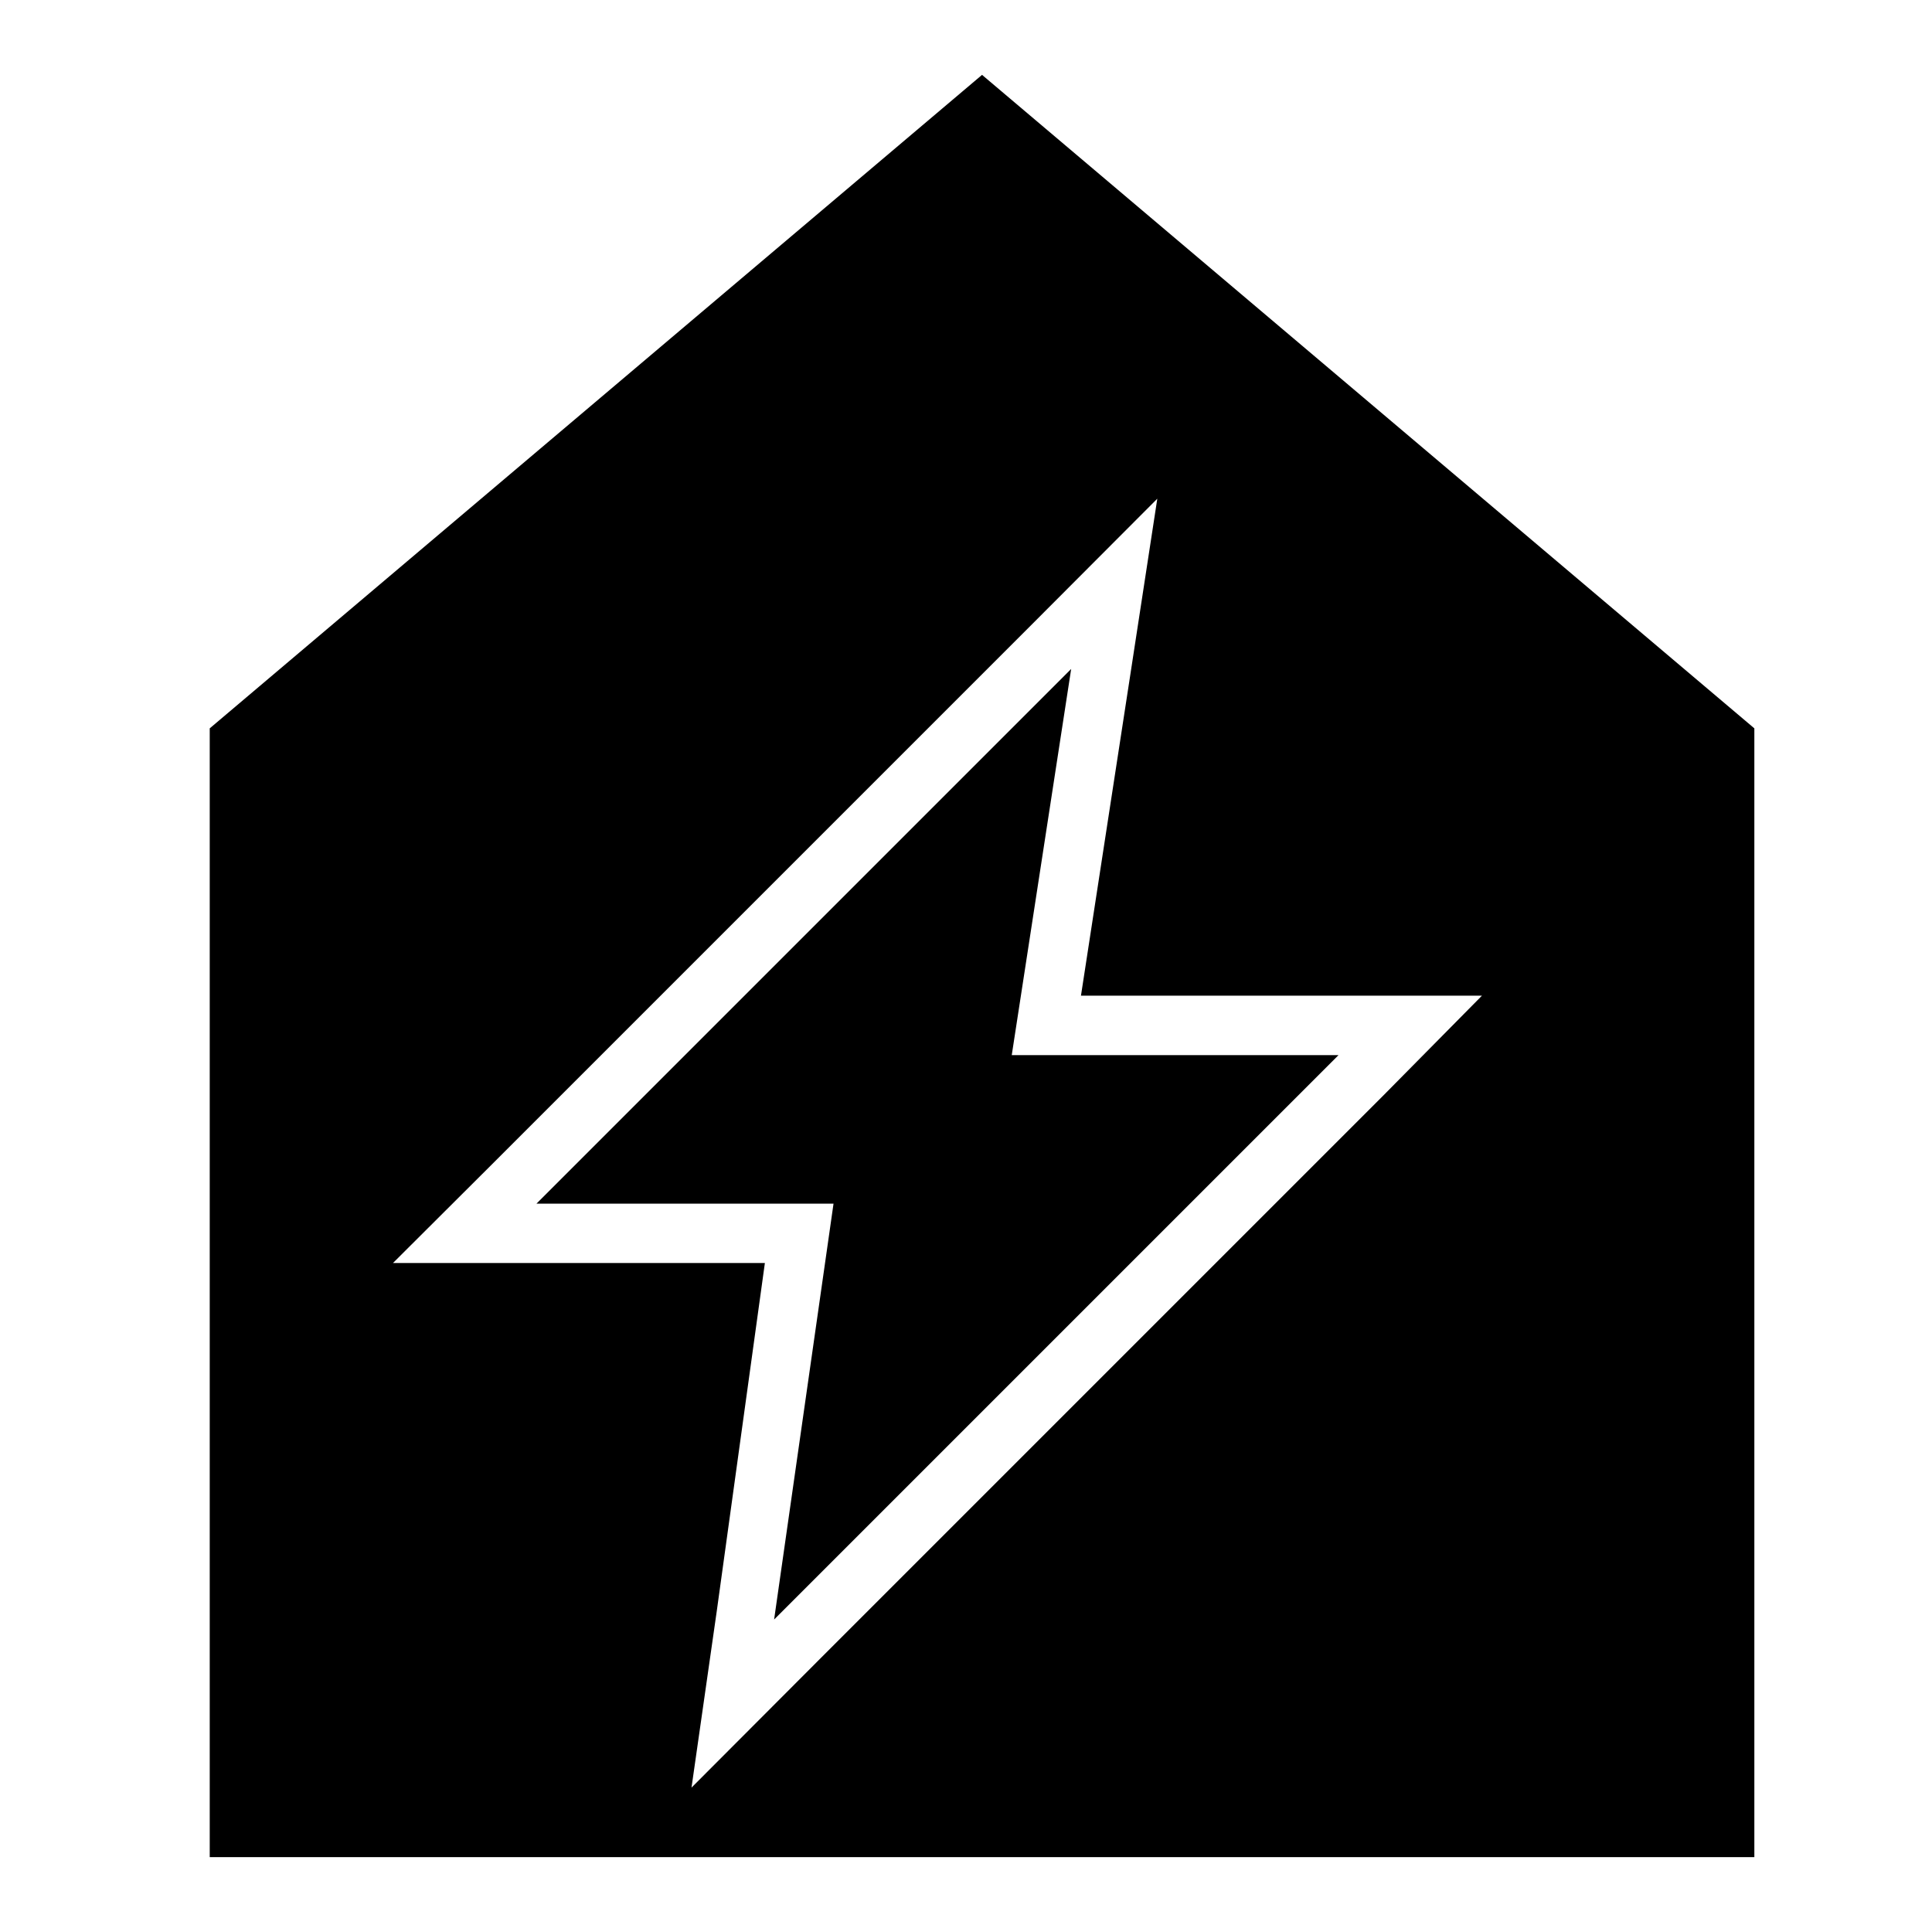 <?xml version="1.0" encoding="UTF-8"?>
<!-- Uploaded to: SVG Repo, www.svgrepo.com, Generator: SVG Repo Mixer Tools -->
<svg fill="#000000" width="800px" height="800px" version="1.1" viewBox="144 144 512 512" xmlns="http://www.w3.org/2000/svg">
 <g>
  <path d="m608.92 337.02-204.67-173.18-204.67 173.18v299.14h409.34zm-98.715 97.691-149.57 149.57-33.379 33.457 6.691-46.762 12.754-92.262h-98.555l26.922-26.844 141.7-141.7 33.93-34.008-7.242 47.23-12.988 84.469h106.27z"/>
  <path d="m427.87 321.28-141.7 141.7h78.723l-15.746 110.21 149.57-149.57h-86.594z"/>
 </g>
</svg>